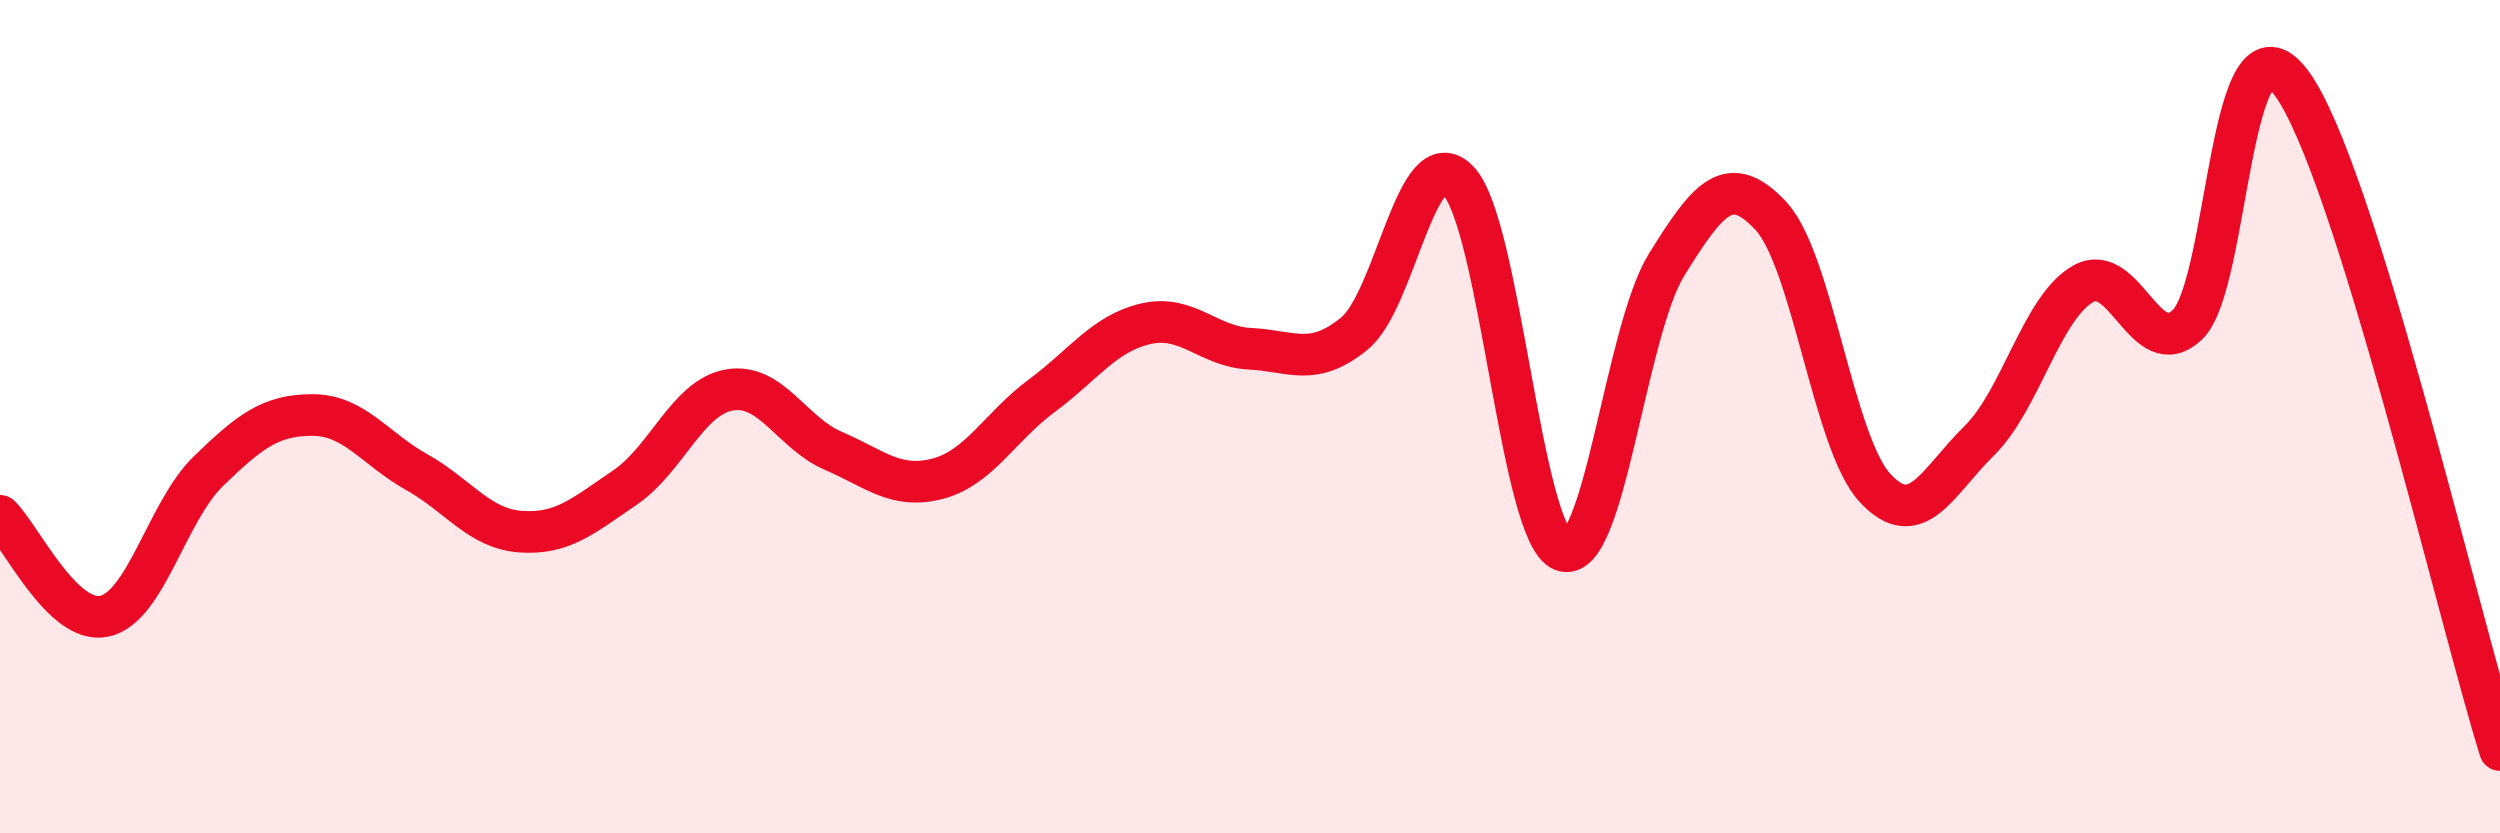 
    <svg width="60" height="20" viewBox="0 0 60 20" xmlns="http://www.w3.org/2000/svg">
      <path
        d="M 0,12.38 C 0.5,12.86 1.5,15 2.5,14.79 C 3.5,14.58 4,12.28 5,11.31 C 6,10.34 6.5,9.96 7.5,9.96 C 8.5,9.96 9,10.77 10,11.33 C 11,11.89 11.5,12.69 12.5,12.76 C 13.5,12.83 14,12.38 15,11.7 C 16,11.02 16.5,9.54 17.5,9.36 C 18.5,9.18 19,10.39 20,10.82 C 21,11.25 21.5,11.75 22.5,11.49 C 23.5,11.23 24,10.24 25,9.5 C 26,8.76 26.5,8 27.5,7.77 C 28.5,7.54 29,8.32 30,8.37 C 31,8.42 31.5,8.82 32.5,8.01 C 33.5,7.2 34,3.3 35,4.34 C 36,5.38 36.5,12.81 37.5,13.21 C 38.5,13.61 39,7.96 40,6.35 C 41,4.74 41.5,4.11 42.5,5.18 C 43.5,6.25 44,10.63 45,11.71 C 46,12.79 46.5,11.56 47.5,10.58 C 48.5,9.6 49,7.37 50,6.81 C 51,6.25 51.5,8.75 52.5,7.79 C 53.5,6.83 53.5,-0.04 55,2 C 56.5,4.04 59,14.8 60,18L60 20L0 20Z"
        fill="#EB0A25"
        opacity="0.1"
        stroke-linecap="round"
        stroke-linejoin="round"
      />
      <path
        d="M 0,12.38 C 0.5,12.86 1.5,15 2.5,14.79 C 3.5,14.58 4,12.28 5,11.31 C 6,10.34 6.5,9.96 7.5,9.96 C 8.5,9.96 9,10.77 10,11.33 C 11,11.89 11.5,12.69 12.5,12.76 C 13.5,12.83 14,12.38 15,11.7 C 16,11.02 16.5,9.54 17.5,9.36 C 18.5,9.18 19,10.39 20,10.82 C 21,11.25 21.5,11.75 22.5,11.49 C 23.5,11.23 24,10.24 25,9.5 C 26,8.76 26.5,8 27.5,7.77 C 28.5,7.54 29,8.32 30,8.37 C 31,8.42 31.5,8.82 32.5,8.01 C 33.5,7.2 34,3.3 35,4.34 C 36,5.38 36.5,12.81 37.5,13.21 C 38.5,13.61 39,7.96 40,6.35 C 41,4.74 41.5,4.11 42.5,5.18 C 43.5,6.25 44,10.63 45,11.71 C 46,12.79 46.5,11.56 47.5,10.58 C 48.5,9.6 49,7.37 50,6.81 C 51,6.25 51.5,8.75 52.5,7.79 C 53.5,6.83 53.5,-0.04 55,2 C 56.5,4.04 59,14.8 60,18"
        stroke="#EB0A25"
        stroke-width="1"
        fill="none"
        stroke-linecap="round"
        stroke-linejoin="round"
      />
    </svg>
  